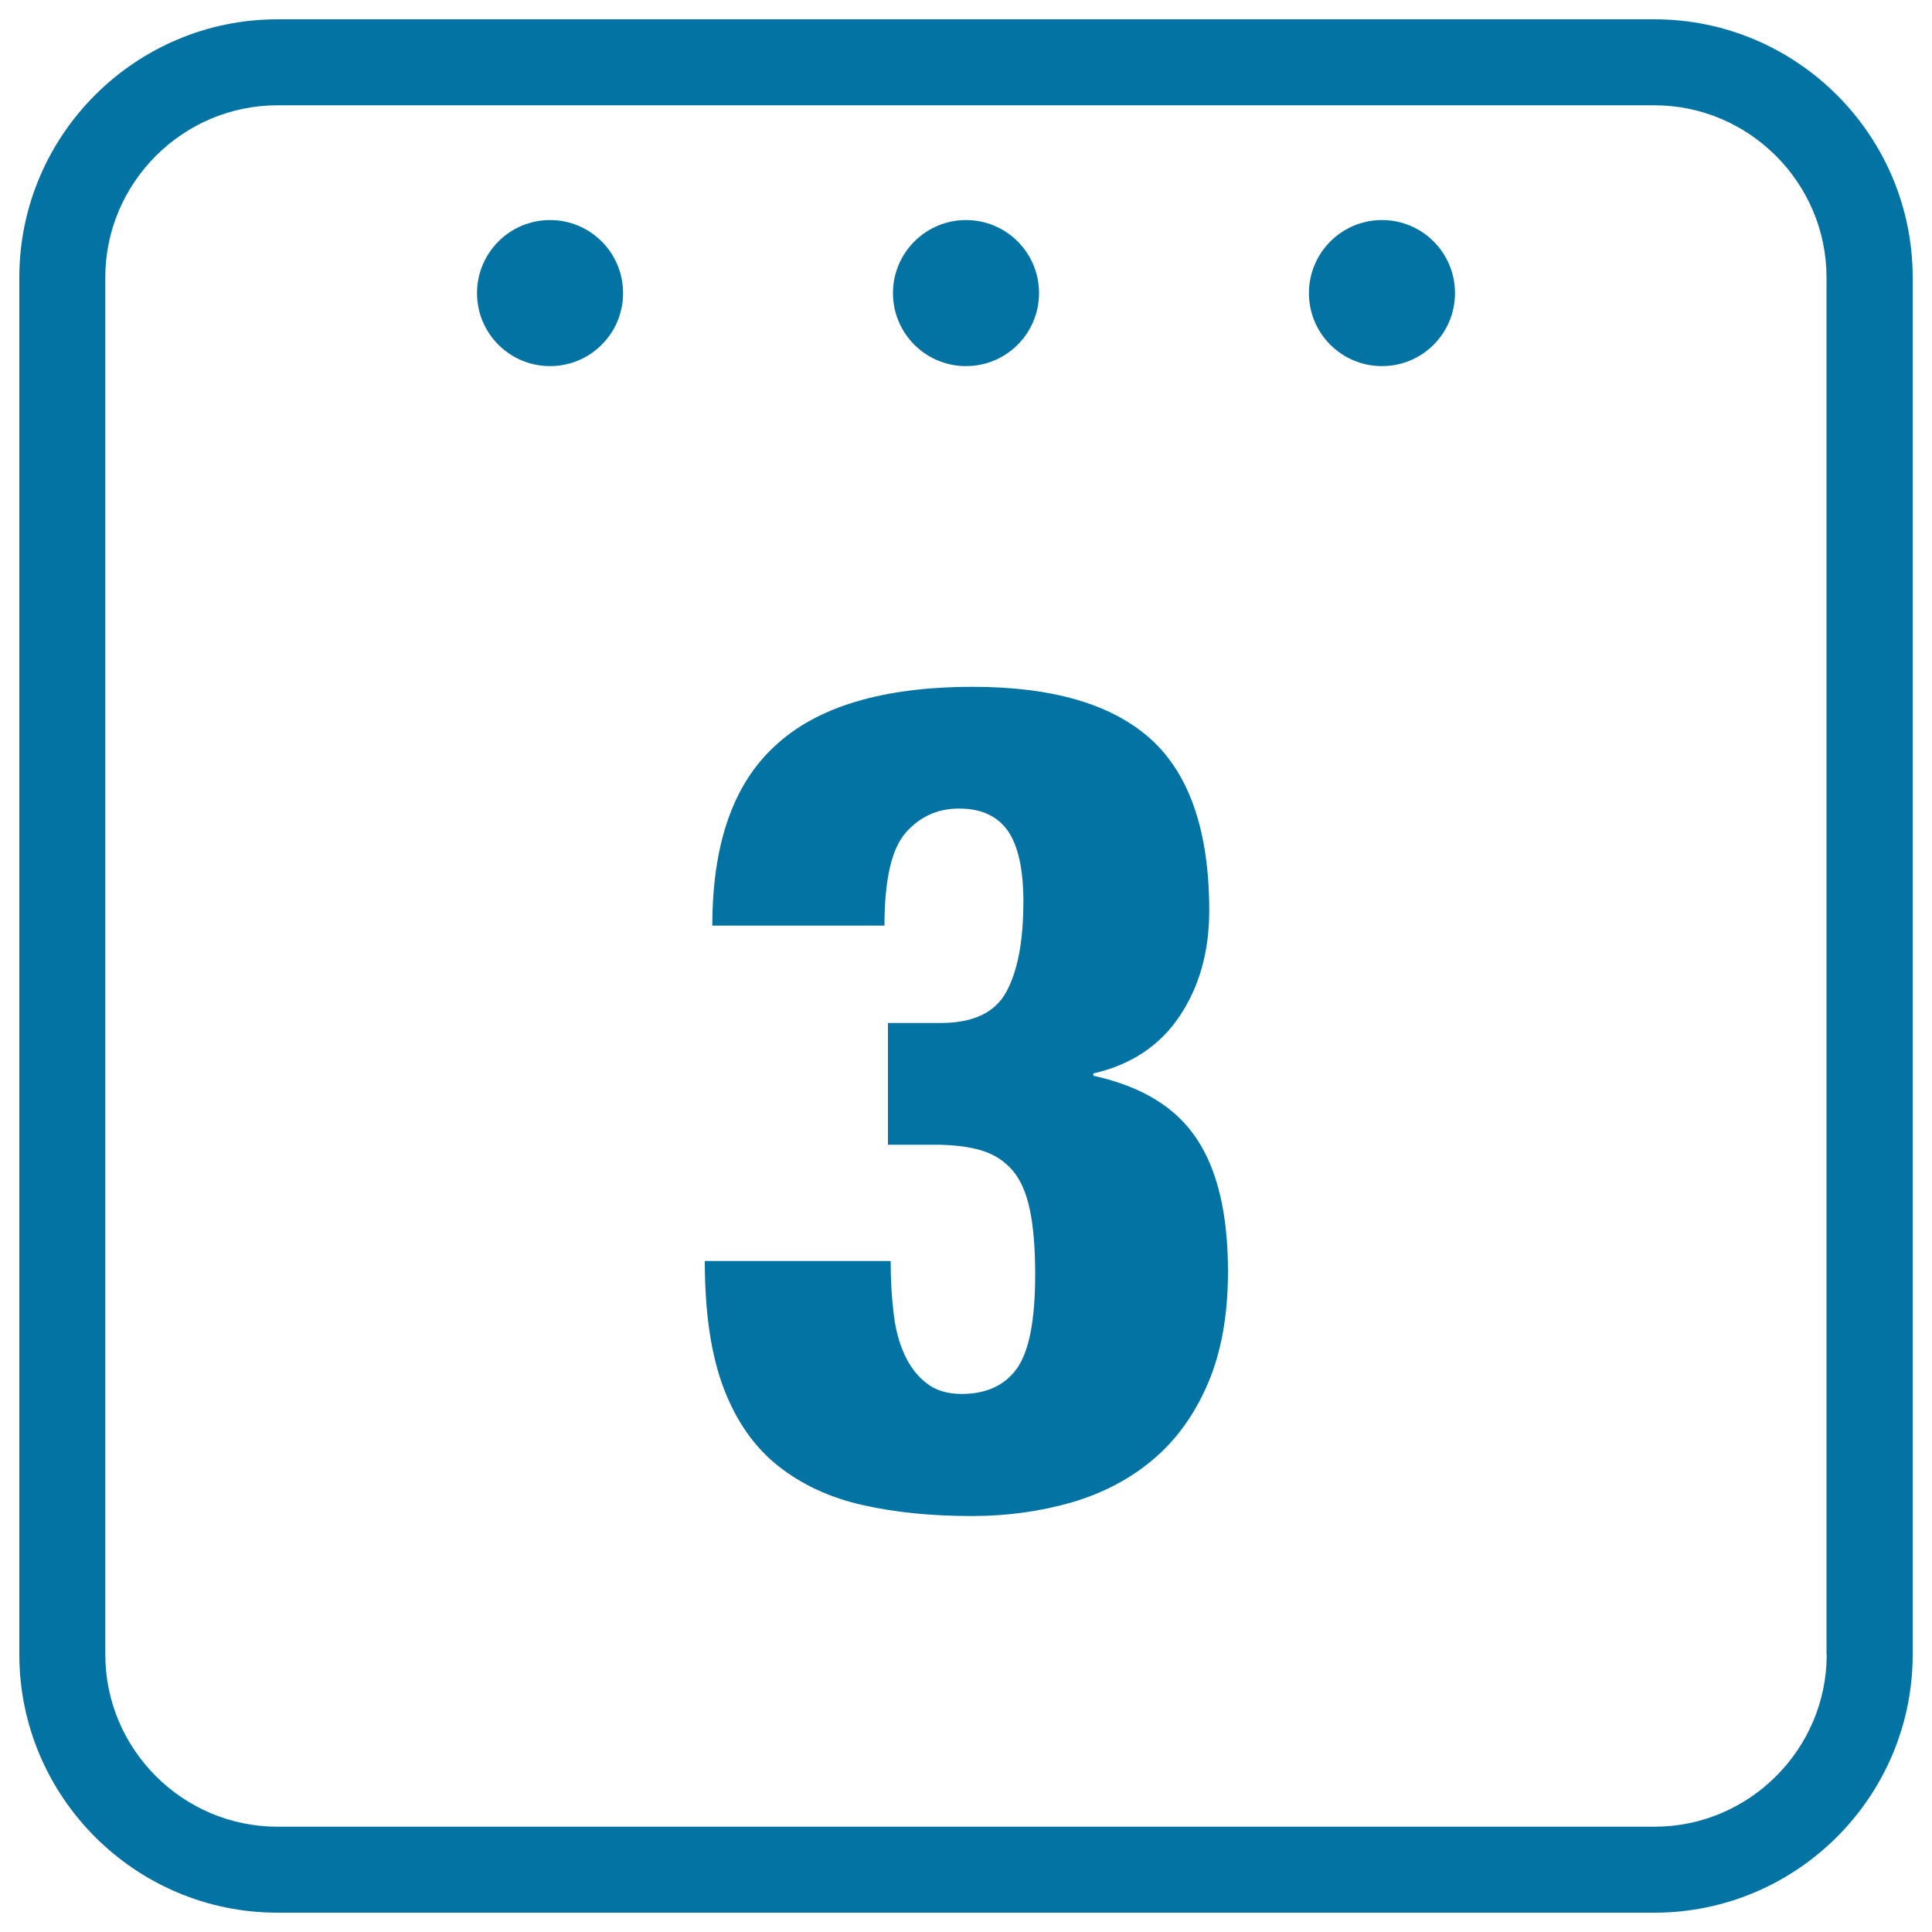 <svg xmlns="http://www.w3.org/2000/svg" viewBox="0 0 1000 1000" style="fill:#0273a2">
<title>Calendar Daily Page On Day 3 SVG icon</title>
<g><g><path d="M565.9,556.8v-1.2c19.4-4.4,34.2-14.2,44.5-29.4c10.3-15.2,15.5-33.6,15.5-54.9c0-40.8-10.1-70.3-30-88.5c-20-18.2-50.8-27.3-92.3-27.3c-46.7,0-81,10.3-102.8,30.9c-21.4,19.8-32.1,50.7-32.1,92.7h89.1c0-23.8,3.7-39.8,11-48.1c7.3-8.3,16.5-12.5,27.6-12.5c11.5,0,19.9,3.9,25.3,11.6c5.3,7.7,8,19.9,8,36.5c0,20.6-3,36.2-8.9,46.9c-5.9,10.7-17.2,16-33.9,16h-27.3v63h23.8c9.9,0,18.1,1,24.7,3c6.5,2,11.9,5.5,16.1,10.4c4.2,5,7.1,11.8,8.9,20.5c1.8,8.7,2.7,19.8,2.7,33.3c0,23.8-3.2,40-9.5,48.7c-6.3,8.7-15.8,13.1-28.5,13.1c-7.5,0-13.7-1.9-18.4-5.7c-4.8-3.7-8.5-8.7-11.3-14.8c-2.8-6.1-4.7-13.4-5.6-21.6c-1-8.3-1.5-17.2-1.5-26.7h-96.2c0,26.9,3.3,48.9,9.8,65.9c6.5,17.1,15.9,30.4,28.2,40.2c12.3,9.7,26.8,16.4,43.6,20.2c16.8,3.8,35.7,5.7,56.7,5.7c18.2,0,35.4-2.4,51.7-7.1c16.3-4.8,30.3-12.2,42.2-22.3c11.9-10.1,21.3-23.1,28.2-39.2c6.9-16.1,10.4-35.3,10.4-57.9c0-29.7-5.4-52.6-16.1-68.6C608.7,573.1,590.9,562.3,565.9,556.8z"/><path d="M856.4,10H143.6C70,10,10,70,10,143.6v712.7C10,930,70,990,143.6,990h712.7C930,990,990,930,990,856.4V143.6C990,70,930,10,856.4,10z M945.5,856.4c0,49-40.1,89.1-89.1,89.1H143.6c-49,0-89.1-40.1-89.1-89.1V143.6c0-49,40.1-89.1,89.1-89.1h712.7c49,0,89.1,40.1,89.1,89.1V856.4z"/><path d="M284.7,113.9c20.9,0,37.8,16.9,37.8,37.8c0,20.9-16.9,37.8-37.8,37.8c-20.9,0-37.8-16.9-37.8-37.8C246.9,130.9,263.8,113.9,284.7,113.9z"/><path d="M500,113.9c20.9,0,37.8,16.9,37.8,37.8c0,20.9-16.9,37.8-37.8,37.8s-37.8-16.9-37.8-37.8C462.2,130.9,479.1,113.9,500,113.9z"/><path d="M715.3,113.9c20.9,0,37.8,16.9,37.8,37.8c0,20.9-16.9,37.8-37.8,37.8s-37.8-16.9-37.8-37.8C677.5,130.9,694.4,113.9,715.3,113.9z"/></g></g>
</svg>